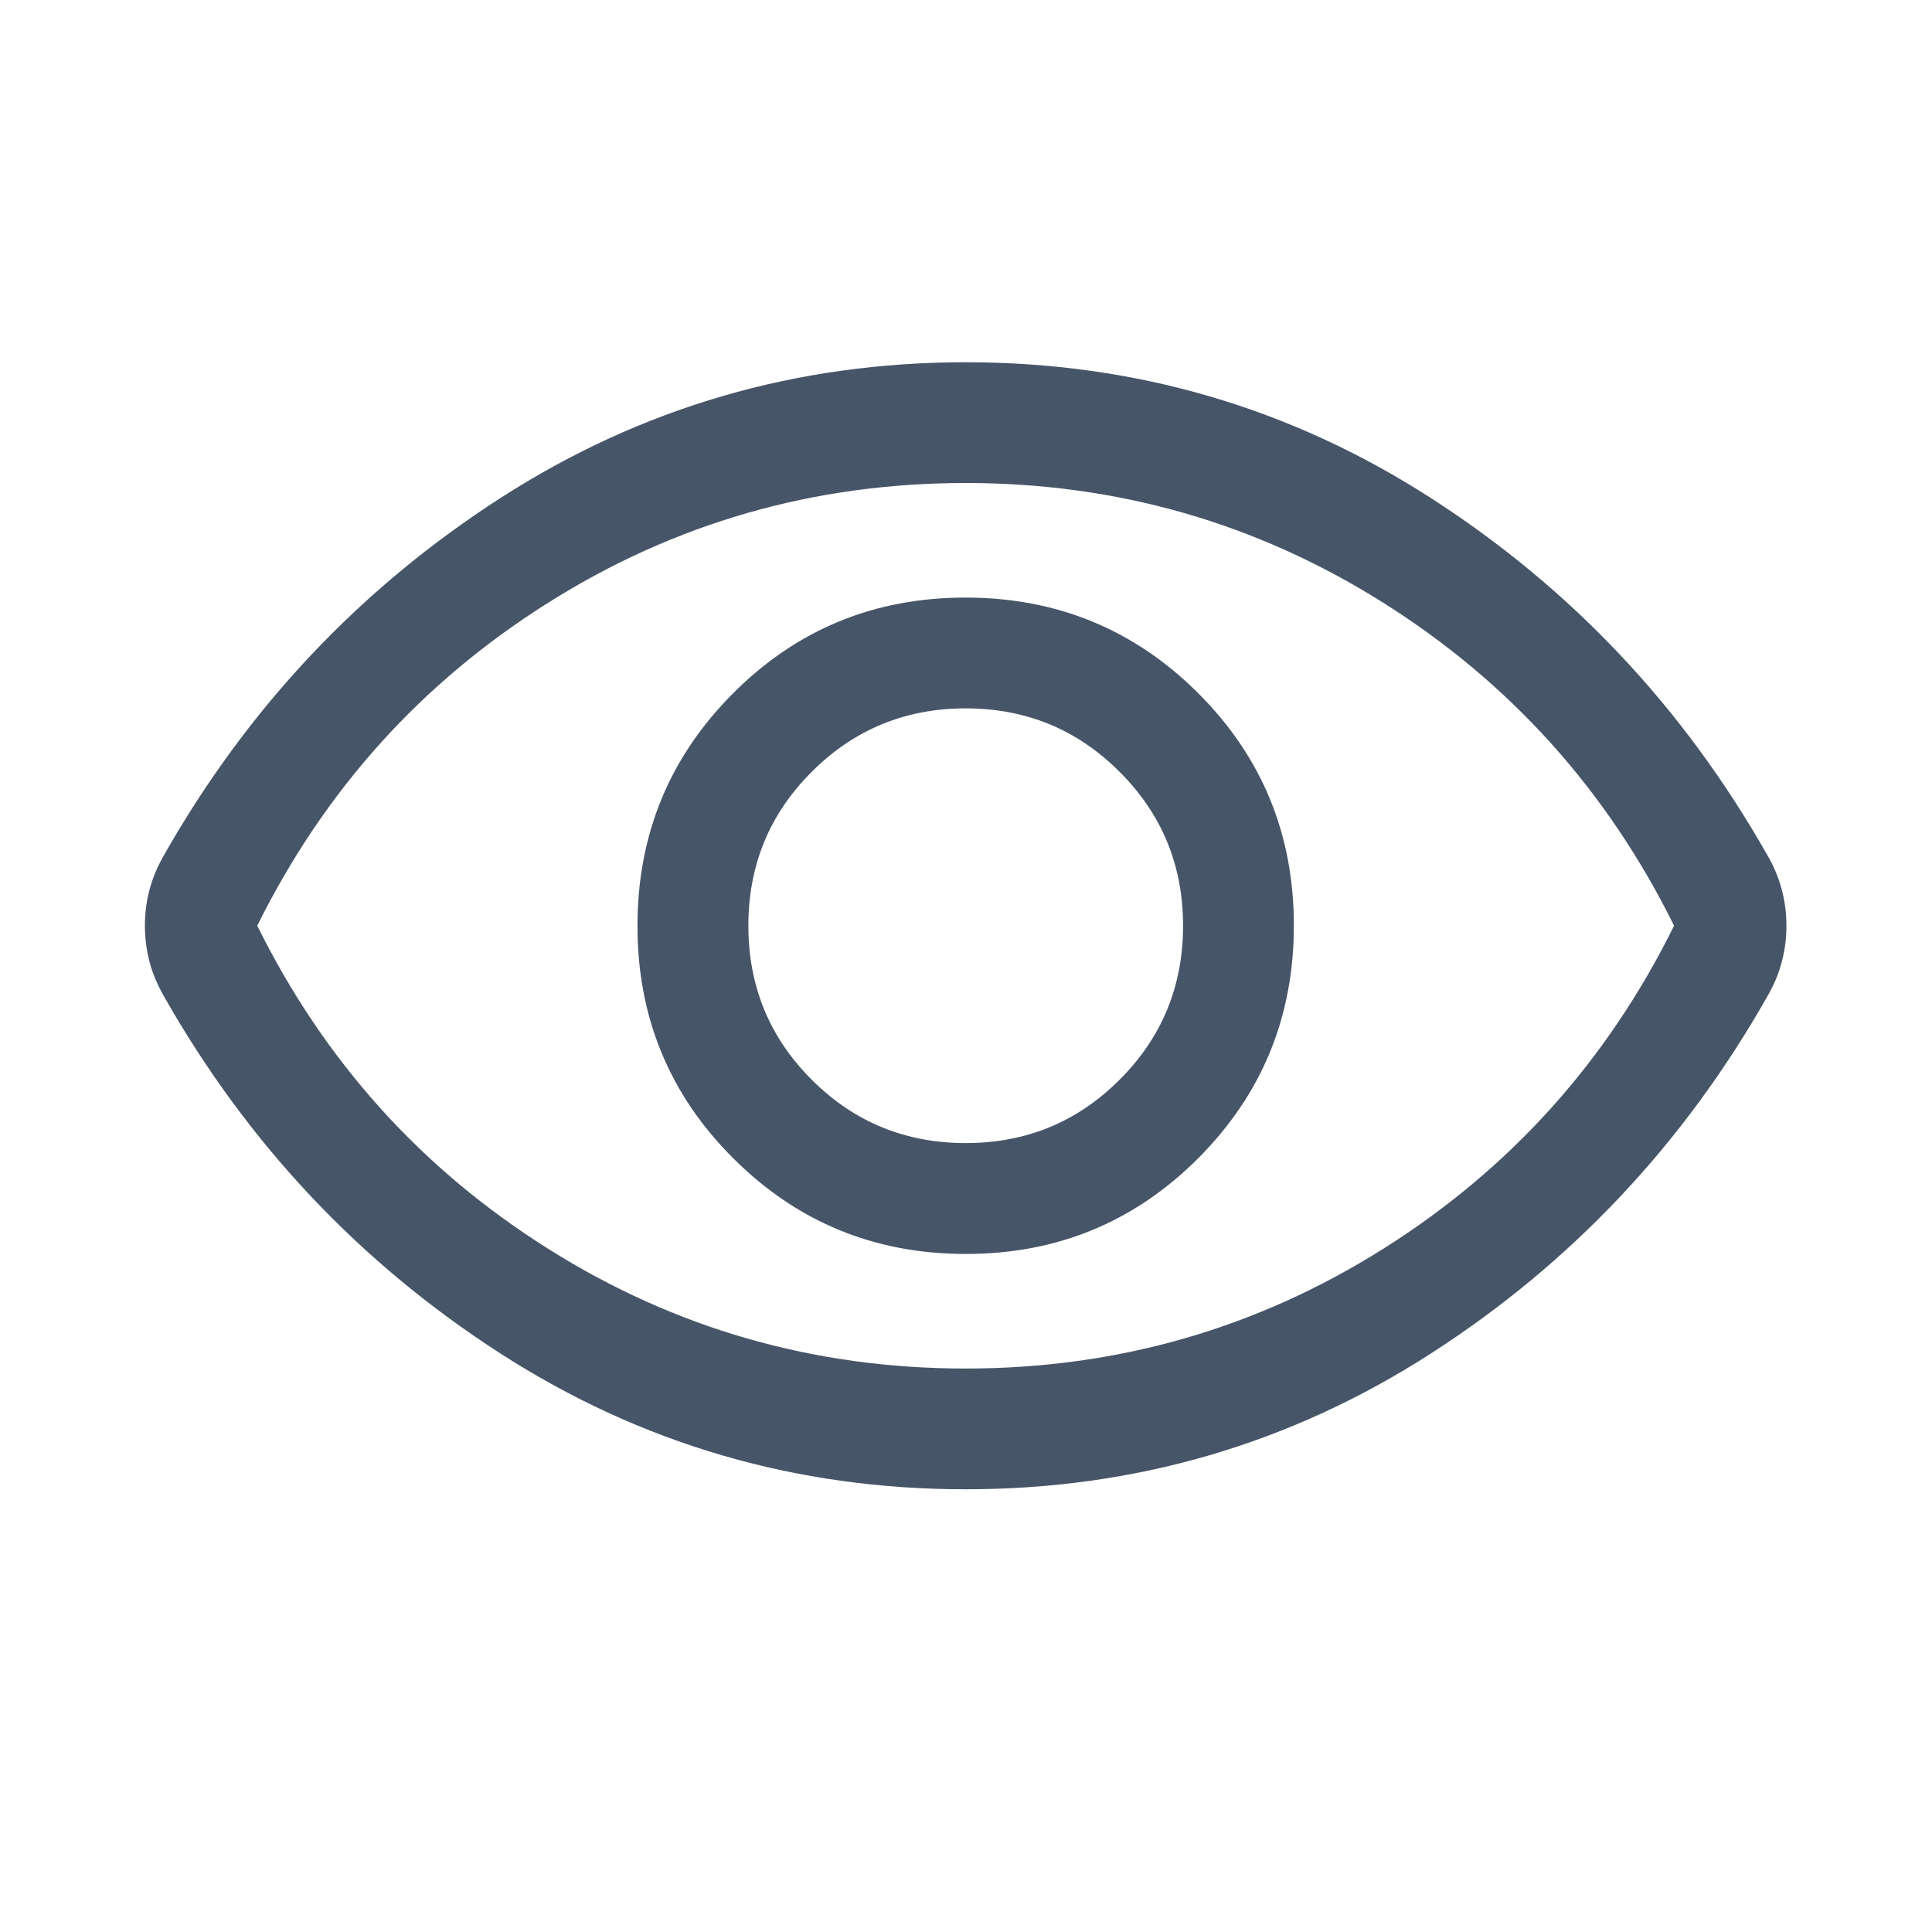 <svg width="20" height="20" viewBox="0 0 20 20" fill="none" xmlns="http://www.w3.org/2000/svg">
<mask id="mask0_408_28990" style="mask-type:alpha" maskUnits="userSpaceOnUse" x="0" y="0" width="20" height="20">
<rect width="20" height="20" fill="#D9D9D9"/>
</mask>
<g mask="url(#mask0_408_28990)">
<path d="M9.999 12.981C10.943 12.981 11.745 12.65 12.405 11.989C13.064 11.328 13.394 10.526 13.394 9.581C13.394 8.637 13.064 7.835 12.403 7.175C11.742 6.516 10.939 6.186 9.995 6.186C9.05 6.186 8.248 6.516 7.589 7.177C6.929 7.838 6.599 8.641 6.599 9.585C6.599 10.53 6.93 11.332 7.591 11.991C8.252 12.651 9.054 12.981 9.999 12.981ZM9.997 11.833C9.372 11.833 8.84 11.615 8.403 11.177C7.965 10.74 7.747 10.208 7.747 9.583C7.747 8.958 7.965 8.427 8.403 7.99C8.84 7.552 9.372 7.333 9.997 7.333C10.622 7.333 11.153 7.552 11.59 7.99C12.028 8.427 12.247 8.958 12.247 9.583C12.247 10.208 12.028 10.74 11.59 11.177C11.153 11.615 10.622 11.833 9.997 11.833ZM9.997 15.417C8.242 15.417 6.638 14.949 5.183 14.013C3.729 13.077 2.568 11.846 1.7 10.319C1.631 10.199 1.58 10.079 1.548 9.957C1.516 9.836 1.5 9.711 1.5 9.583C1.5 9.455 1.516 9.33 1.548 9.209C1.58 9.088 1.631 8.967 1.7 8.848C2.568 7.321 3.729 6.09 5.183 5.154C6.638 4.218 8.242 3.75 9.997 3.75C11.751 3.75 13.355 4.218 14.81 5.154C16.265 6.09 17.426 7.321 18.293 8.848C18.363 8.967 18.413 9.088 18.445 9.21C18.477 9.331 18.493 9.456 18.493 9.584C18.493 9.712 18.477 9.836 18.445 9.957C18.413 10.079 18.363 10.199 18.293 10.319C17.426 11.846 16.265 13.077 14.81 14.013C13.355 14.949 11.751 15.417 9.997 15.417ZM9.997 14.167C11.566 14.167 13.007 13.754 14.32 12.927C15.632 12.101 16.636 10.986 17.33 9.583C16.636 8.181 15.632 7.066 14.32 6.24C13.007 5.413 11.566 5 9.997 5C8.427 5 6.986 5.413 5.674 6.24C4.361 7.066 3.358 8.181 2.663 9.583C3.358 10.986 4.361 12.101 5.674 12.927C6.986 13.754 8.427 14.167 9.997 14.167Z" fill="#475569"/>
</g>
</svg>
